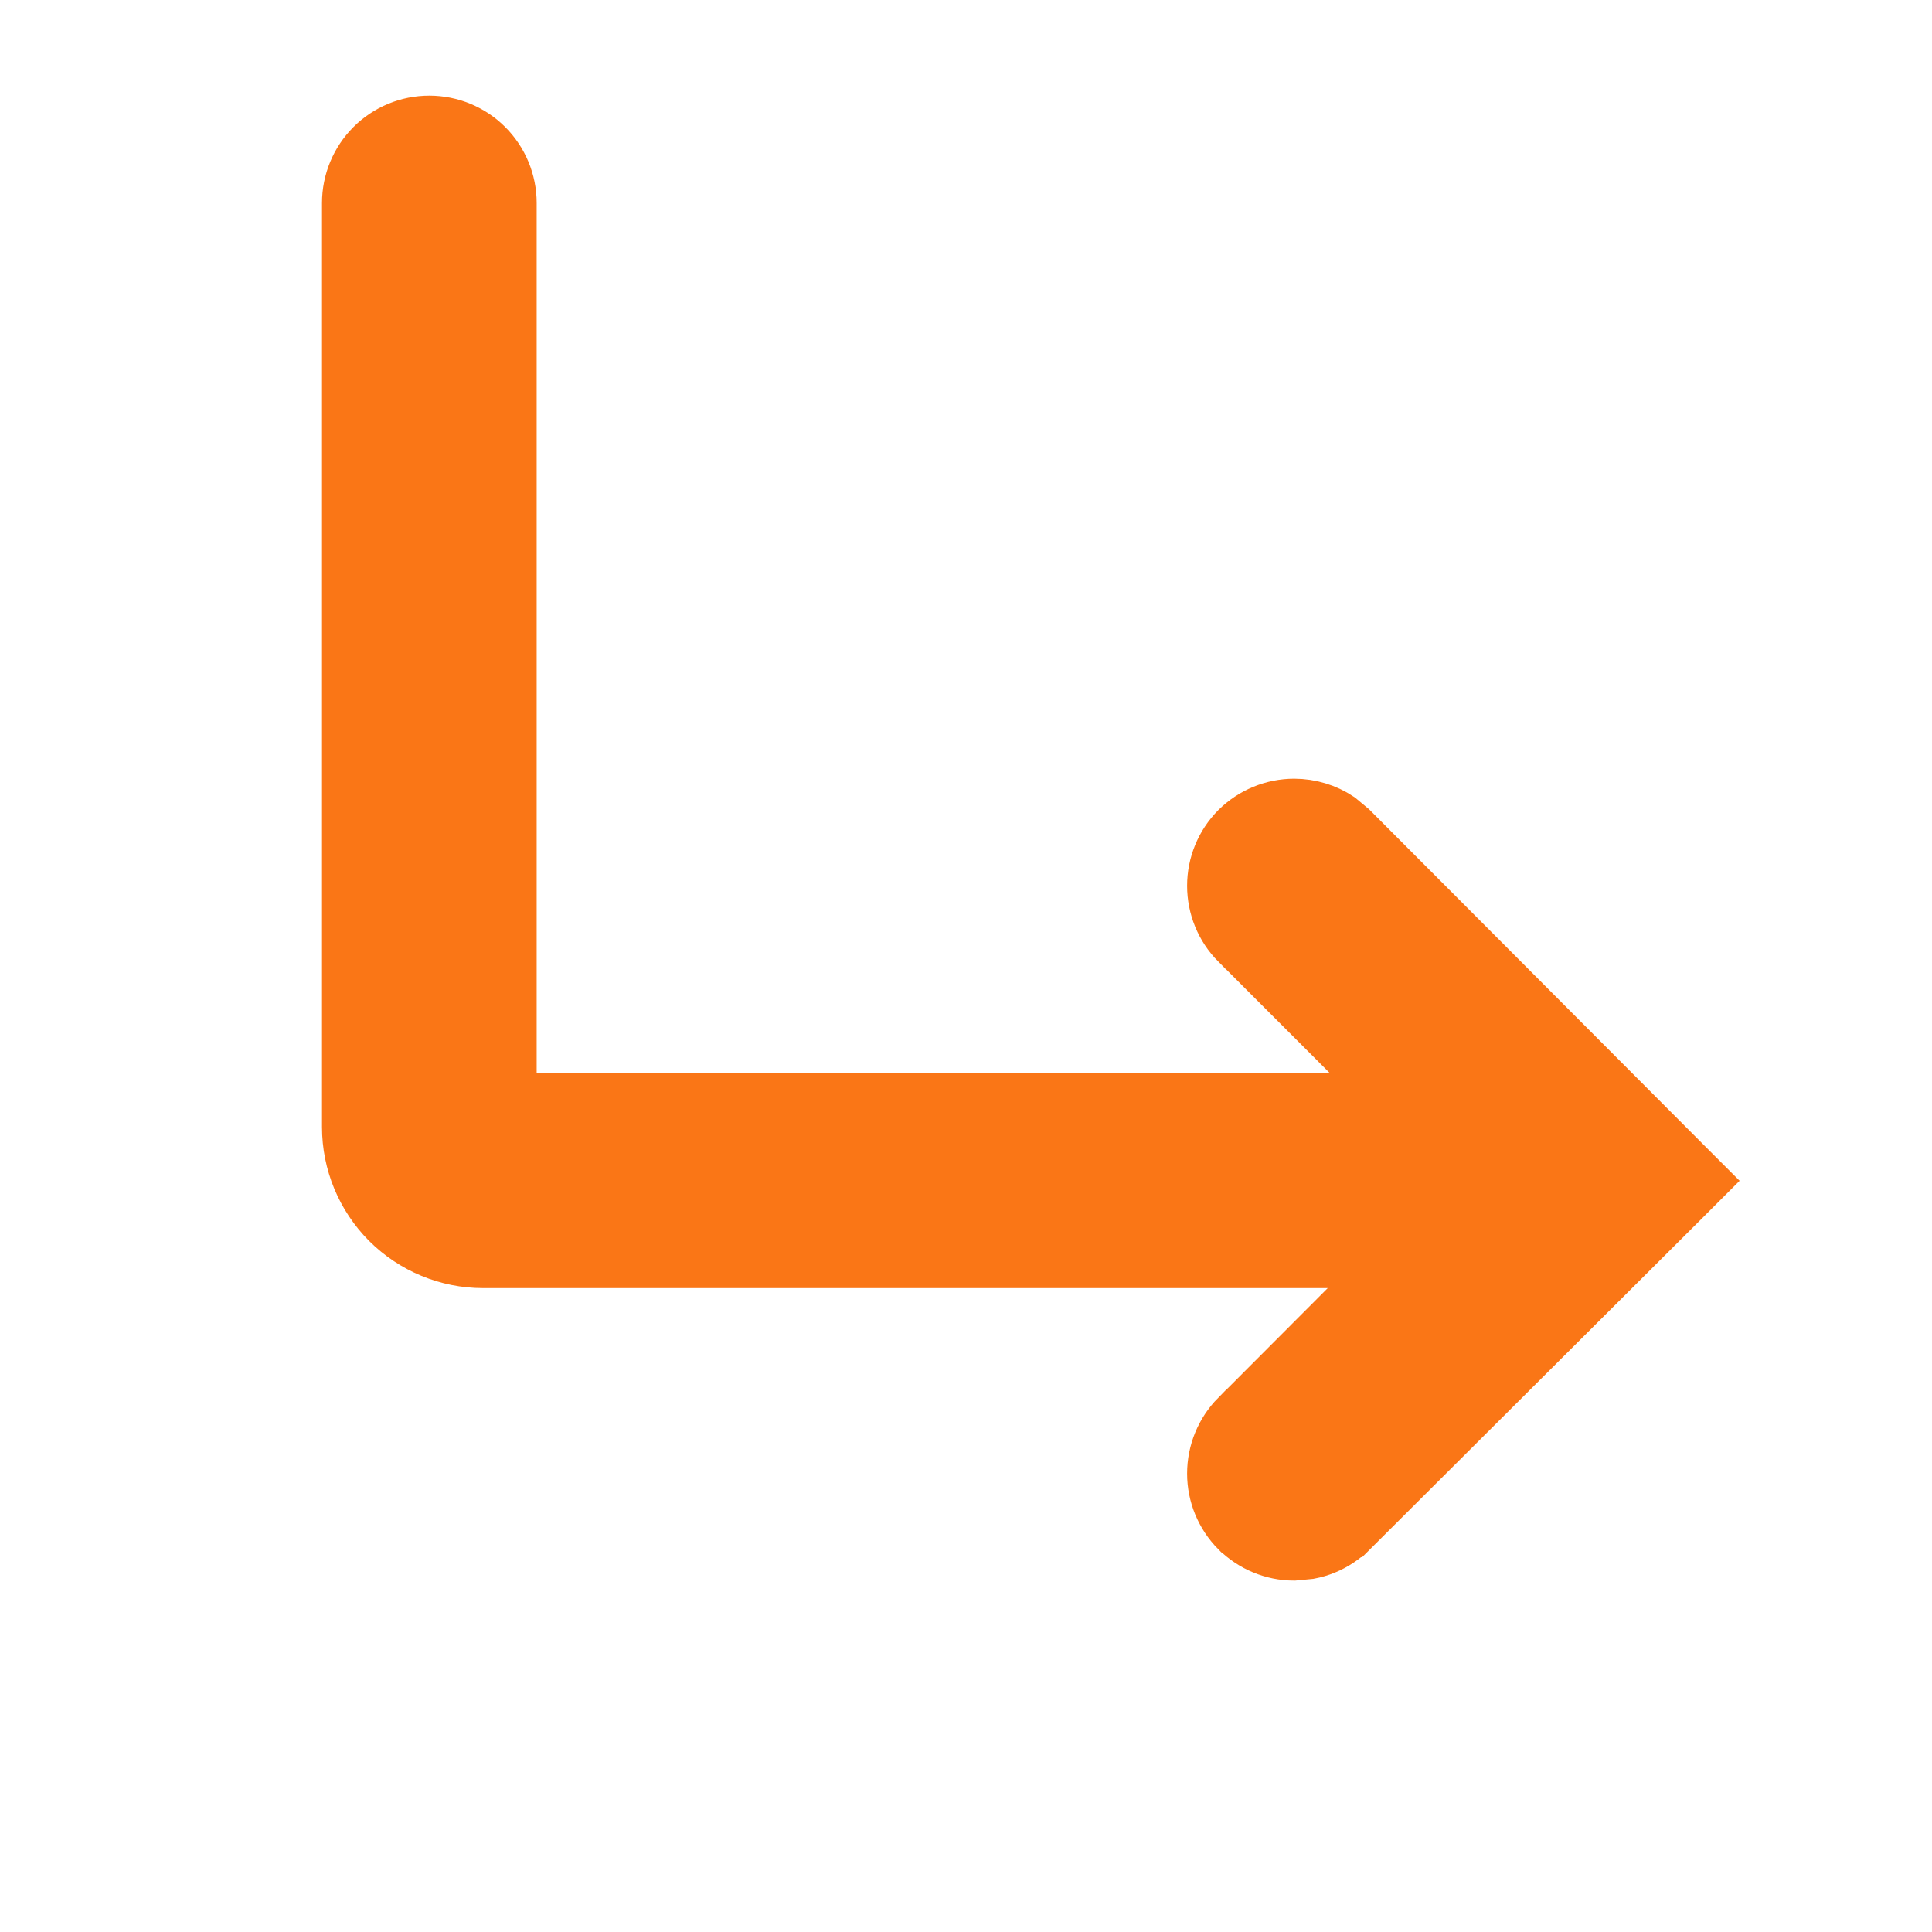 <svg width="18" height="18" viewBox="0 0 18 18" fill="none" xmlns="http://www.w3.org/2000/svg">
<g clip-path="url(#clip0_13372_1246)">
<path d="M4 1.141C4.199 1.141 4.39 1.22 4.53 1.36C4.671 1.501 4.75 1.692 4.75 1.891V10.251H12.996L11.528 8.782H11.527C11.388 8.642 11.31 8.451 11.31 8.253C11.31 8.055 11.388 7.865 11.527 7.725L11.528 7.724C11.669 7.584 11.86 7.505 12.058 7.505C12.206 7.505 12.351 7.549 12.473 7.63L12.586 7.724L12.587 7.725L15.677 10.824L15.854 11.001L15.677 11.178L12.587 14.258H12.586C12.516 14.327 12.433 14.383 12.342 14.42C12.296 14.439 12.248 14.453 12.2 14.462L12.054 14.476C11.857 14.475 11.669 14.396 11.529 14.258L11.527 14.257C11.388 14.116 11.31 13.926 11.31 13.729C11.31 13.53 11.388 13.34 11.527 13.199H11.528L12.973 11.751H4.5C4.169 11.751 3.851 11.619 3.616 11.385C3.382 11.15 3.25 10.832 3.25 10.501V1.891C3.25 1.692 3.329 1.501 3.47 1.36C3.61 1.22 3.801 1.141 4 1.141Z" fill="#FA7616" stroke="#FA7616" stroke-width="0.5"/>
</g>
<defs>
<clipPath id="clip0_13372_1246">
<rect width="18" height="18" fill="white"/>
</clipPath>
</defs>
</svg>
